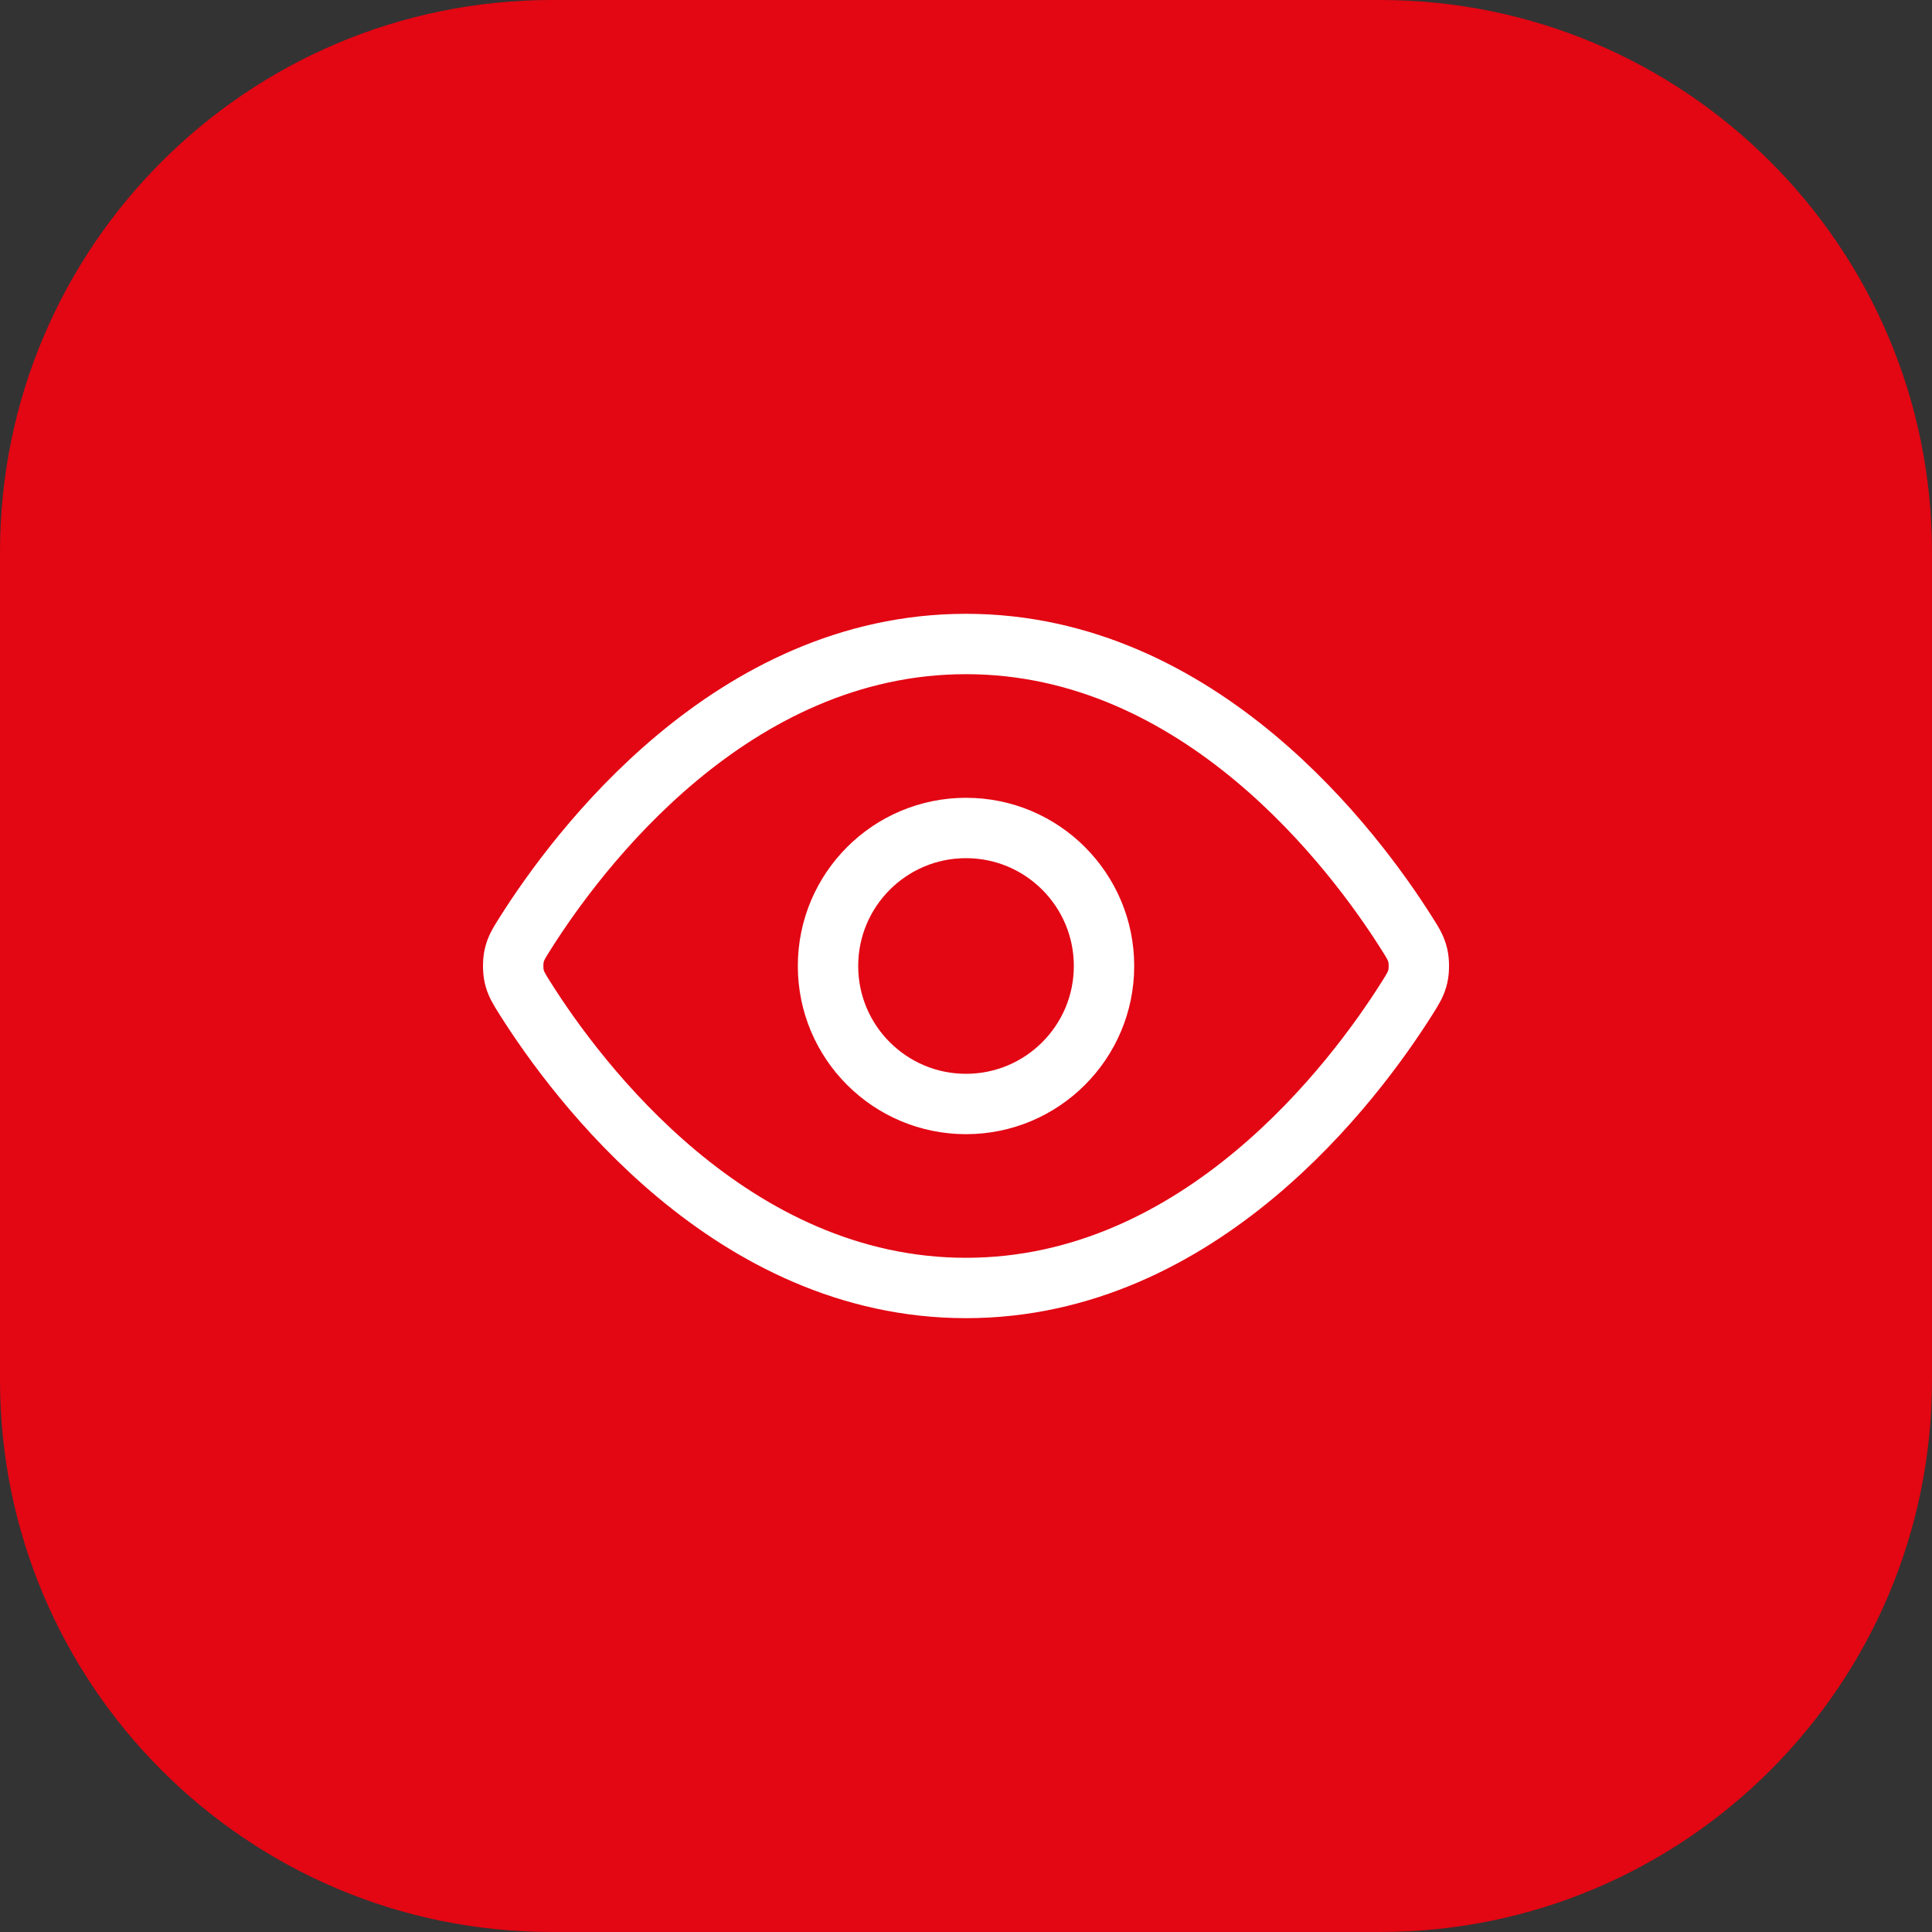 <svg width="64" height="64" viewBox="0 0 64 64" fill="none" xmlns="http://www.w3.org/2000/svg">
<rect x="0" y="0" width="64" height="64" fill="#333333" stroke="none"/>
<g clip-path="url(#clip0_36_15825)">
<path d="M0 18.286C0 8.187 8.187 0 18.286 0H45.714C55.813 0 64 8.187 64 18.286V45.714C64 55.813 55.813 64 45.714 64H18.286C8.187 64 0 55.813 0 45.714V18.286Z" fill="#E30613"/>
<path d="M17.402 33.086C17.195 32.758 17.091 32.593 17.033 32.34C16.989 32.15 16.989 31.85 17.033 31.659C17.091 31.406 17.195 31.241 17.402 30.913C19.117 28.198 24.222 21.333 32.001 21.333C39.78 21.333 44.884 28.198 46.599 30.913C46.807 31.241 46.91 31.406 46.968 31.659C47.012 31.85 47.012 32.15 46.968 32.34C46.91 32.593 46.807 32.758 46.599 33.086C44.884 35.802 39.78 42.666 32.001 42.666C24.222 42.666 19.117 35.802 17.402 33.086Z" stroke="white" stroke-width="2" stroke-linecap="round" stroke-linejoin="round"/>
<path d="M32.001 36.571C34.525 36.571 36.572 34.524 36.572 32C36.572 29.475 34.525 27.428 32.001 27.428C29.476 27.428 27.429 29.475 27.429 32C27.429 34.524 29.476 36.571 32.001 36.571Z" stroke="white" stroke-width="2" stroke-linecap="round" stroke-linejoin="round"/>
</g>
<defs>
<clipPath id="clip0_36_15825">
<rect width="64" height="64" fill="white"/>
</clipPath>
</defs>
</svg>
